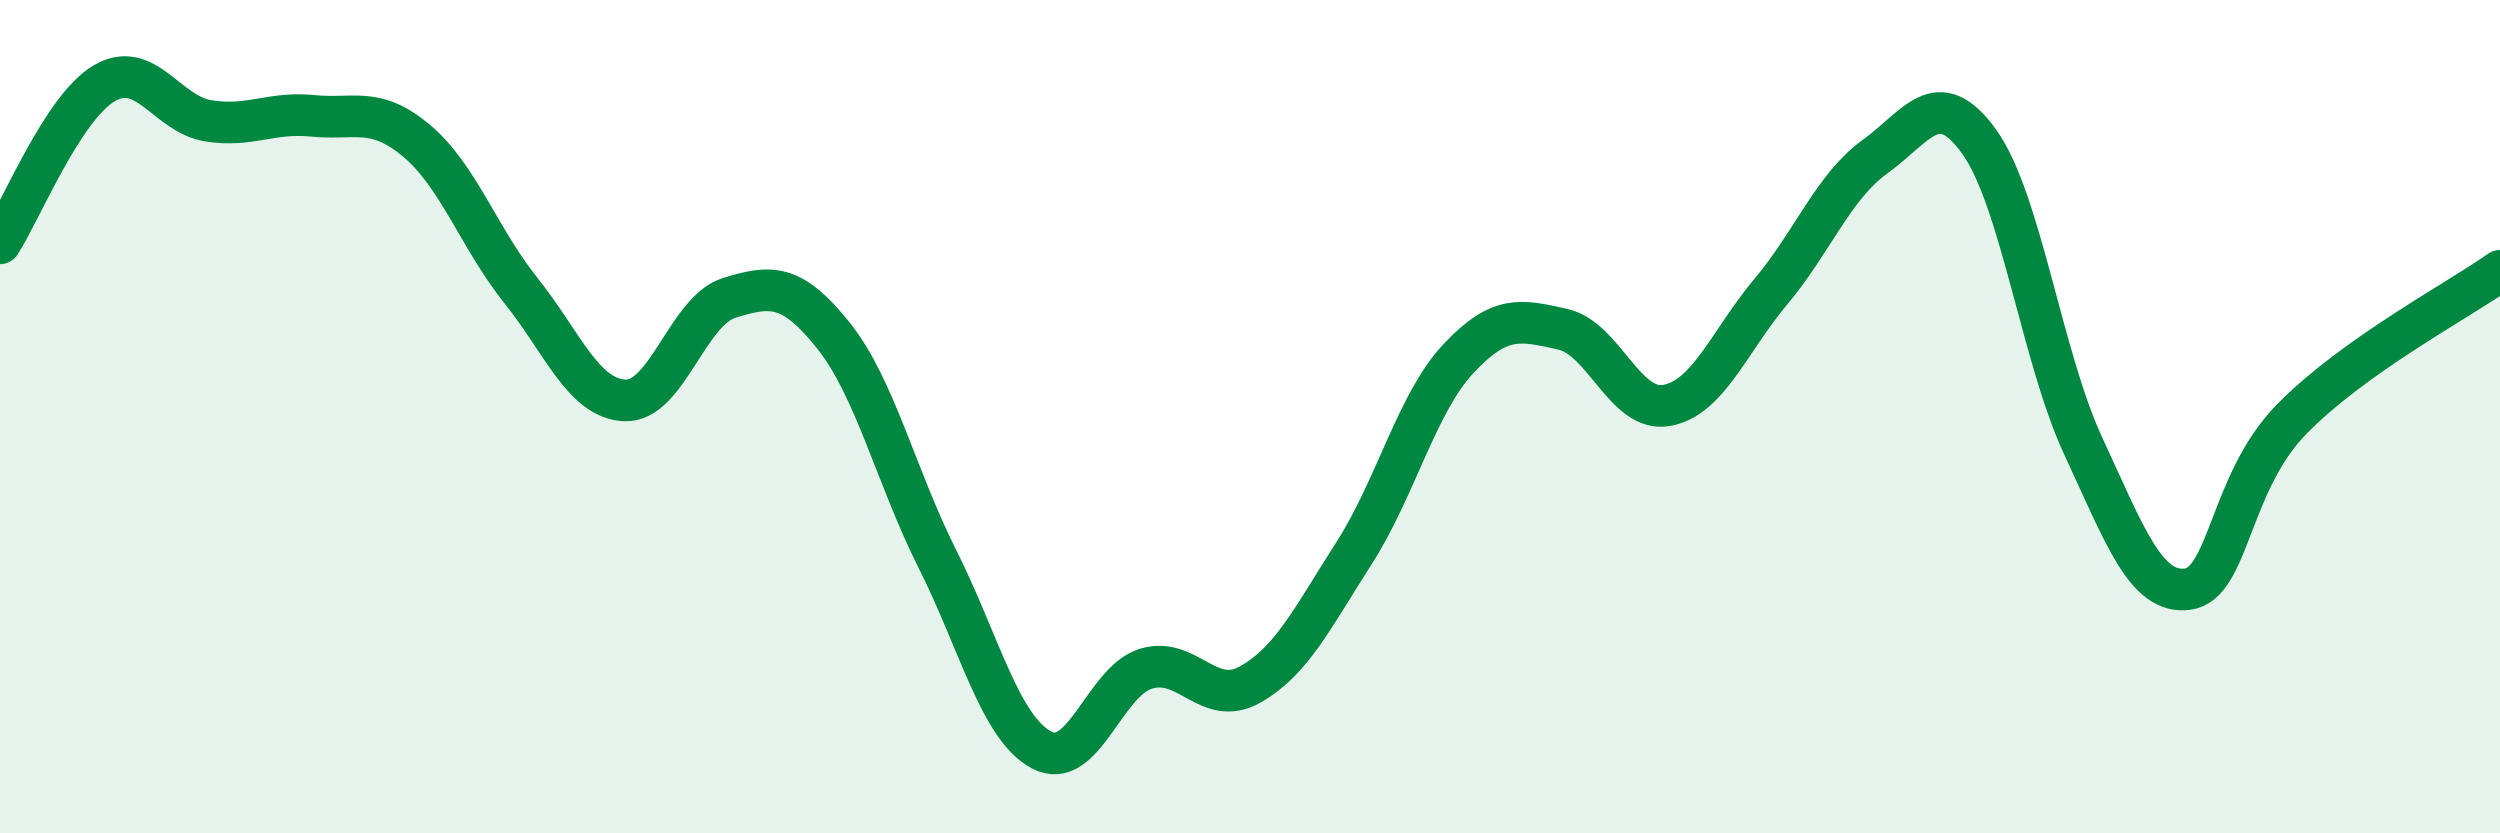 
    <svg width="60" height="20" viewBox="0 0 60 20" xmlns="http://www.w3.org/2000/svg">
      <path
        d="M 0,5.84 C 0.5,5.07 1.5,2.59 2.5,2 C 3.5,1.41 4,2.74 5,2.9 C 6,3.06 6.5,2.68 7.5,2.78 C 8.5,2.88 9,2.54 10,3.38 C 11,4.22 11.5,5.72 12.5,6.97 C 13.5,8.22 14,9.57 15,9.61 C 16,9.65 16.5,7.46 17.5,7.15 C 18.5,6.84 19,6.8 20,8.05 C 21,9.3 21.5,11.43 22.5,13.42 C 23.5,15.41 24,17.47 25,18 C 26,18.53 26.5,16.36 27.5,16.05 C 28.5,15.74 29,16.99 30,16.43 C 31,15.87 31.5,14.83 32.5,13.27 C 33.5,11.71 34,9.68 35,8.61 C 36,7.54 36.5,7.68 37.5,7.9 C 38.5,8.12 39,9.91 40,9.73 C 41,9.55 41.5,8.19 42.5,7 C 43.5,5.81 44,4.48 45,3.76 C 46,3.04 46.5,2.01 47.5,3.4 C 48.5,4.79 49,8.56 50,10.71 C 51,12.86 51.5,14.27 52.5,14.14 C 53.5,14.01 53.5,11.59 55,10.06 C 56.5,8.53 59,7.21 60,6.5L60 20L0 20Z"
        fill="#008740"
        opacity="0.1"
        stroke-linecap="round"
        stroke-linejoin="round"
      />
      <path
        d="M 0,5.84 C 0.5,5.07 1.5,2.59 2.5,2 C 3.5,1.41 4,2.74 5,2.9 C 6,3.06 6.5,2.68 7.5,2.78 C 8.5,2.88 9,2.54 10,3.38 C 11,4.22 11.5,5.72 12.5,6.97 C 13.5,8.22 14,9.57 15,9.61 C 16,9.65 16.5,7.46 17.5,7.15 C 18.5,6.84 19,6.8 20,8.05 C 21,9.3 21.5,11.43 22.5,13.42 C 23.5,15.41 24,17.47 25,18 C 26,18.53 26.5,16.36 27.5,16.05 C 28.5,15.74 29,16.99 30,16.43 C 31,15.87 31.5,14.83 32.5,13.27 C 33.5,11.71 34,9.68 35,8.61 C 36,7.54 36.5,7.68 37.5,7.9 C 38.5,8.12 39,9.91 40,9.73 C 41,9.55 41.5,8.19 42.5,7 C 43.5,5.81 44,4.48 45,3.76 C 46,3.04 46.5,2.01 47.5,3.4 C 48.5,4.79 49,8.56 50,10.71 C 51,12.86 51.5,14.27 52.5,14.14 C 53.5,14.01 53.5,11.59 55,10.06 C 56.5,8.53 59,7.21 60,6.5"
        stroke="#008740"
        stroke-width="1"
        fill="none"
        stroke-linecap="round"
        stroke-linejoin="round"
      />
    </svg>
  